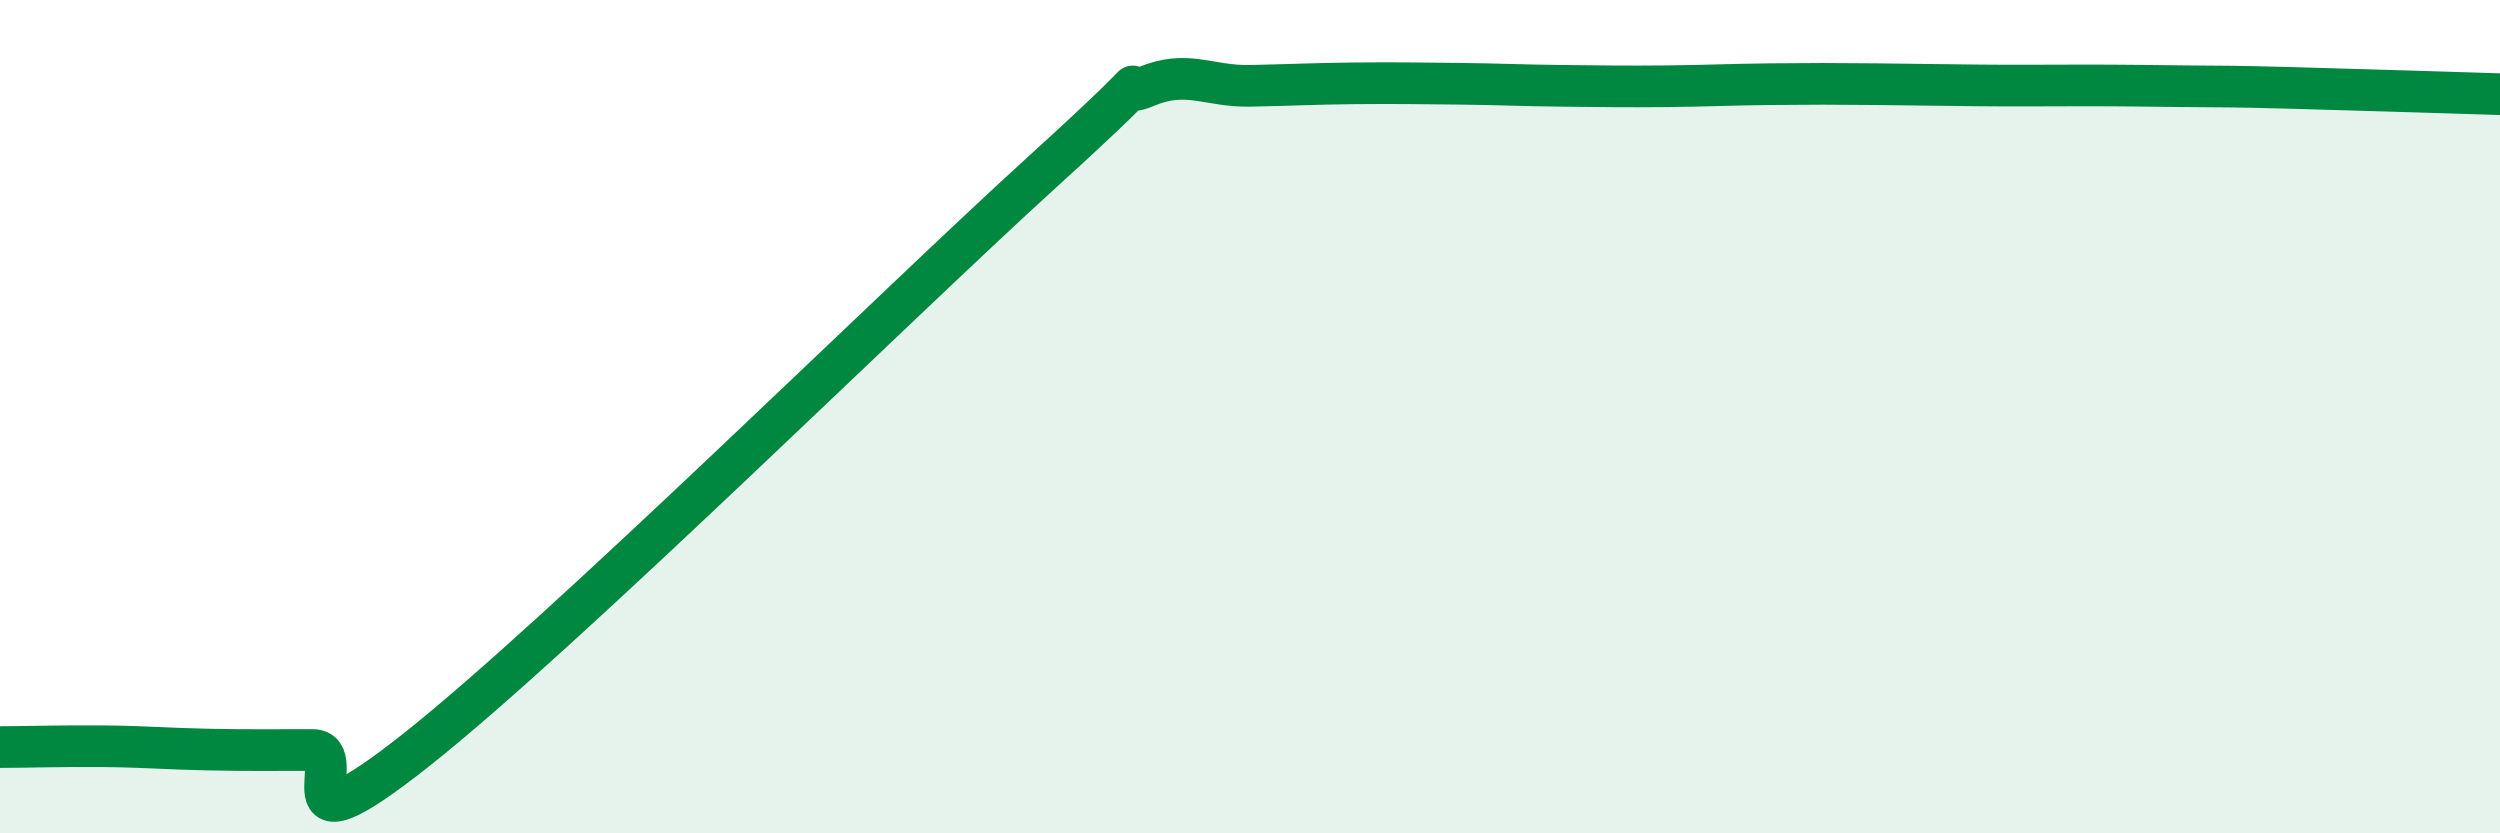 
    <svg width="60" height="20" viewBox="0 0 60 20" xmlns="http://www.w3.org/2000/svg">
      <path
        d="M 0,17.93 C 0.5,17.93 1.5,17.9 2.5,17.91 C 3.5,17.92 4,17.97 5,17.99 C 6,18.01 6.5,18 7.5,18 C 8.5,18 6.5,20.76 10,17.99 C 13.5,15.22 21.5,7.32 25,4.14 C 28.5,0.96 26.5,2.5 27.5,2.08 C 28.5,1.66 29,2.08 30,2.06 C 31,2.04 31.5,2.01 32.5,2 C 33.5,1.99 34,2 35,2.01 C 36,2.02 36.5,2.05 37.5,2.06 C 38.5,2.07 39,2.08 40,2.07 C 41,2.06 41.5,2.03 42.5,2.02 C 43.5,2.01 44,2.01 45,2.02 C 46,2.03 46.5,2.04 47.5,2.05 C 48.5,2.06 49,2.05 50,2.05 C 51,2.05 51.5,2.06 52.5,2.07 C 53.5,2.08 53.5,2.07 55,2.11 C 56.5,2.15 59,2.23 60,2.26L60 20L0 20Z"
        fill="#008740"
        opacity="0.1"
        stroke-linecap="round"
        stroke-linejoin="round"
      />
      <path
        d="M 0,17.93 C 0.5,17.93 1.5,17.9 2.5,17.91 C 3.5,17.92 4,17.97 5,17.99 C 6,18.01 6.5,18 7.5,18 C 8.5,18 6.5,20.76 10,17.99 C 13.5,15.22 21.5,7.32 25,4.14 C 28.5,0.96 26.5,2.5 27.5,2.08 C 28.5,1.66 29,2.08 30,2.06 C 31,2.04 31.5,2.01 32.5,2 C 33.5,1.99 34,2 35,2.01 C 36,2.02 36.5,2.05 37.5,2.06 C 38.5,2.07 39,2.08 40,2.07 C 41,2.06 41.5,2.03 42.5,2.02 C 43.5,2.01 44,2.01 45,2.02 C 46,2.03 46.5,2.04 47.5,2.05 C 48.5,2.06 49,2.05 50,2.05 C 51,2.05 51.5,2.06 52.5,2.07 C 53.5,2.08 53.5,2.07 55,2.11 C 56.5,2.15 59,2.23 60,2.26"
        stroke="#008740"
        stroke-width="1"
        fill="none"
        stroke-linecap="round"
        stroke-linejoin="round"
      />
    </svg>
  